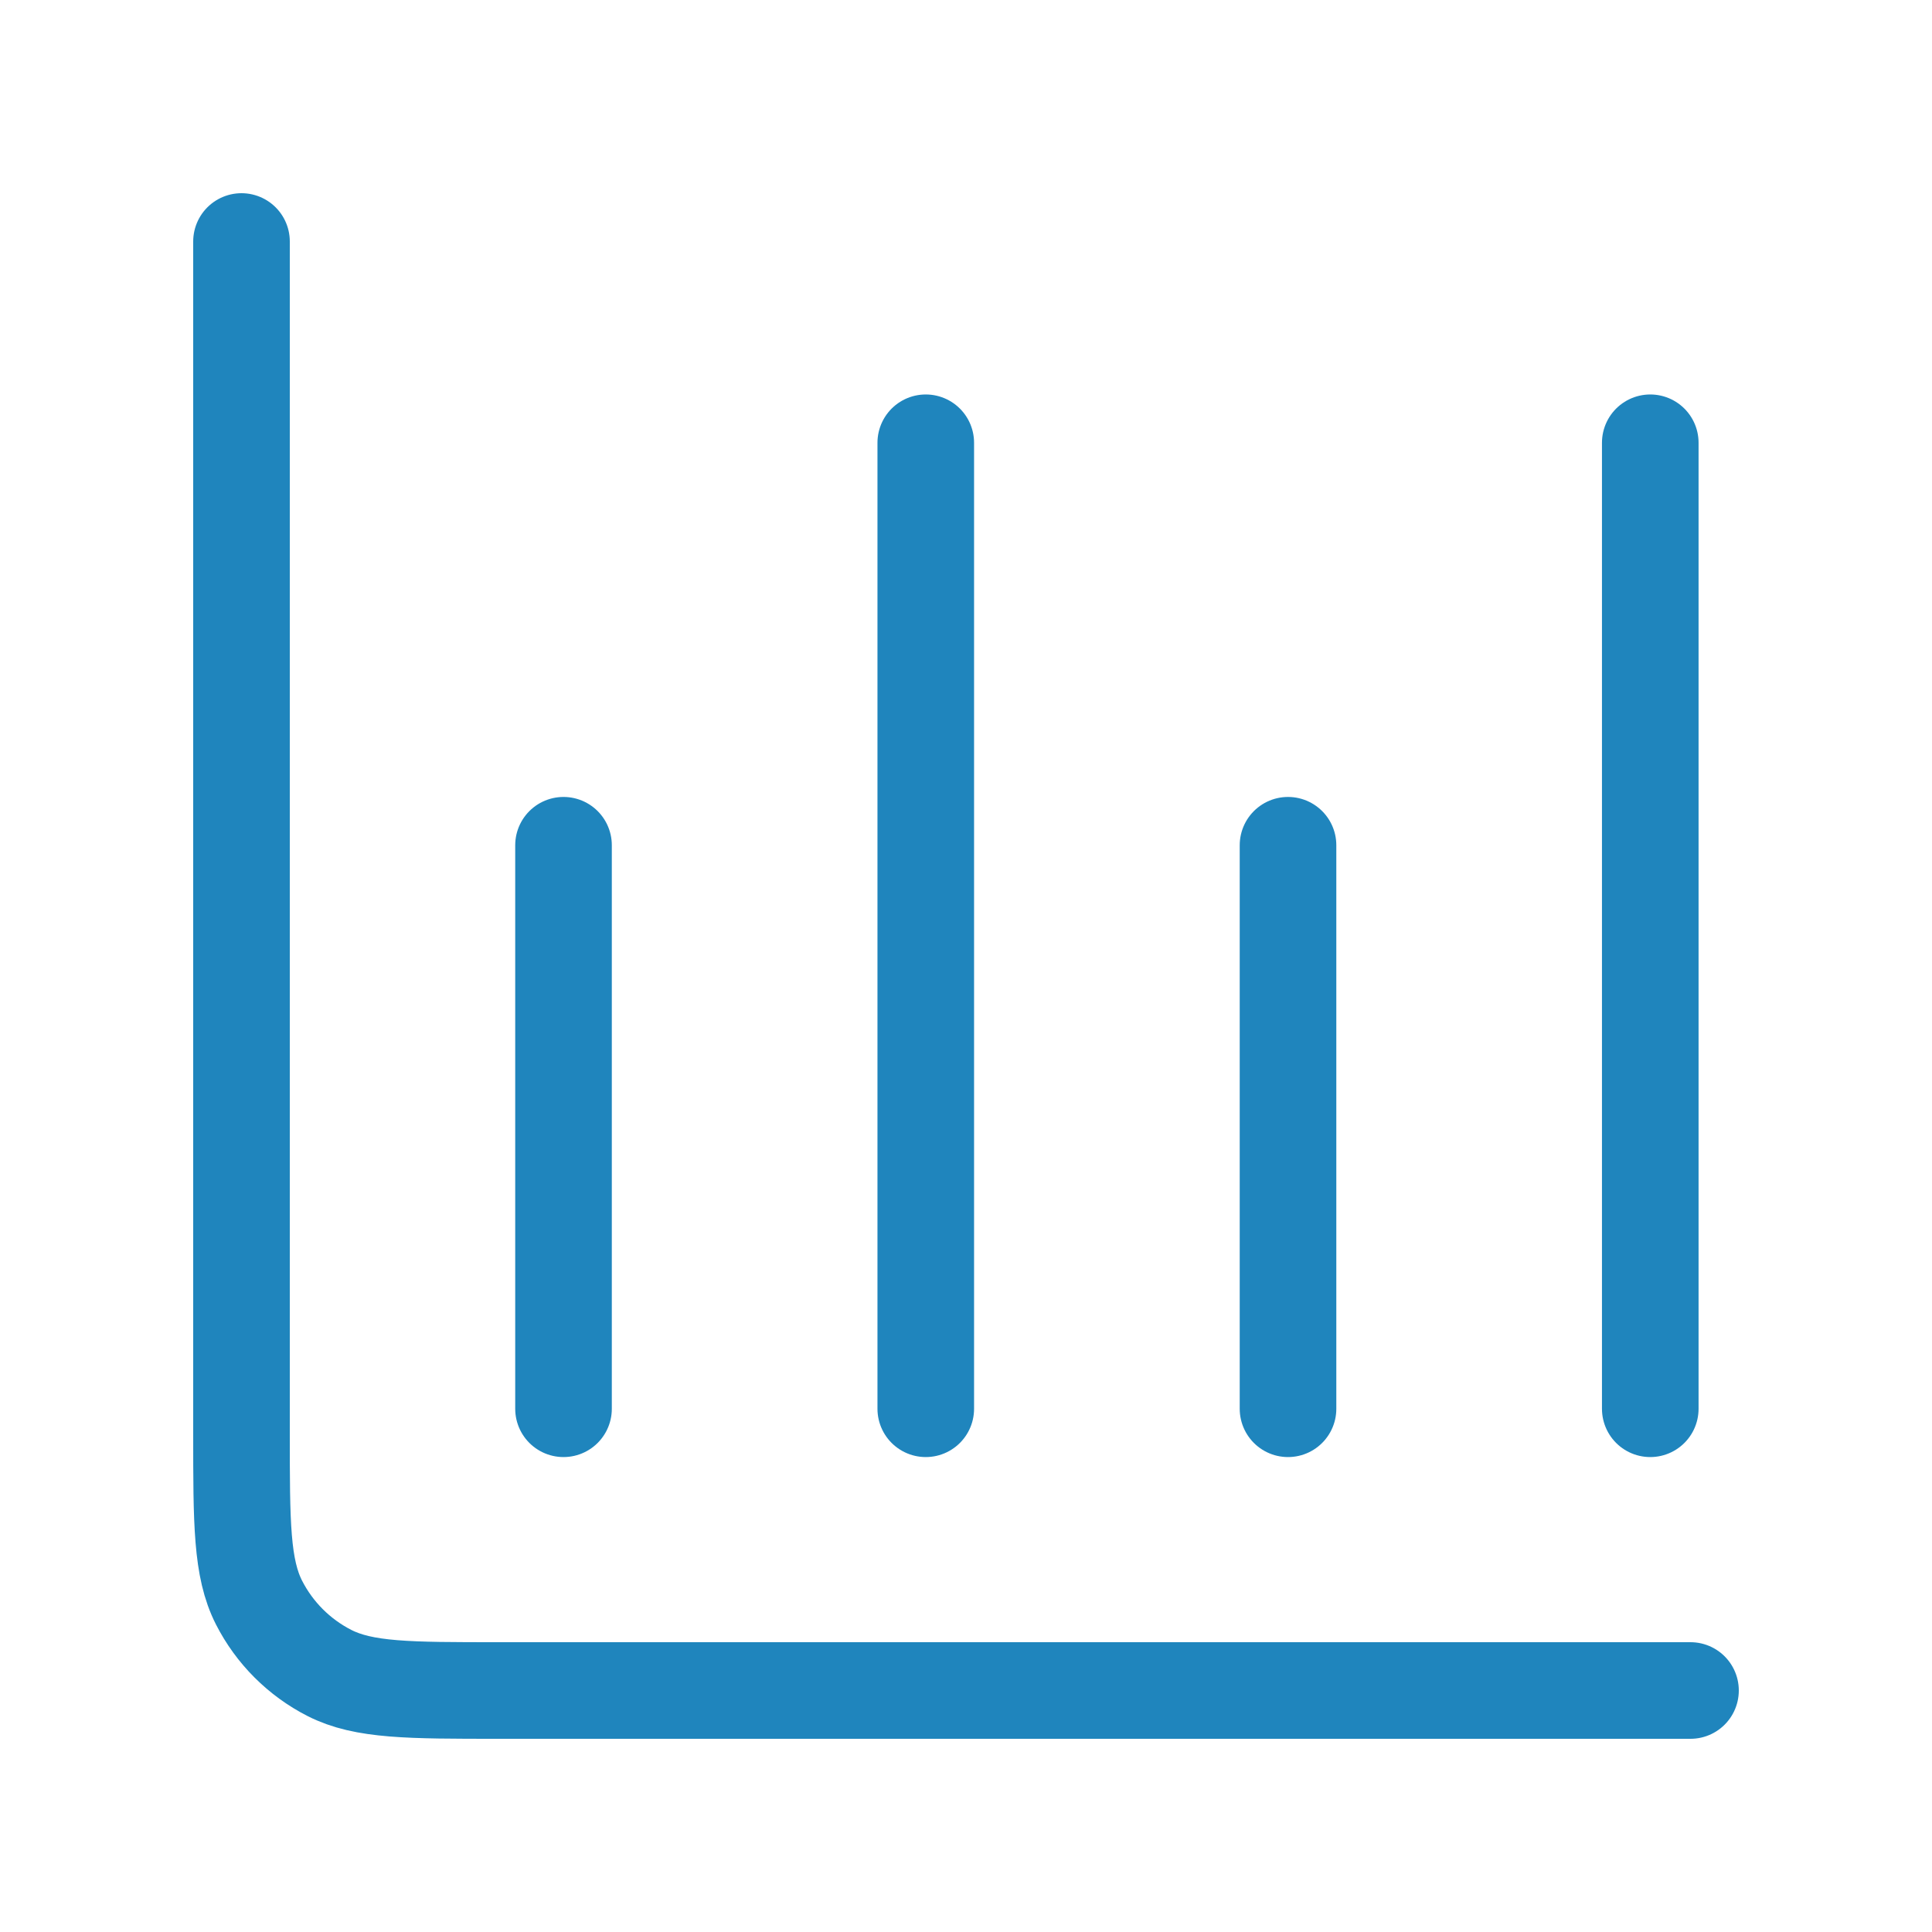 <svg width="40" height="40" viewBox="0 0 40 40" fill="none" xmlns="http://www.w3.org/2000/svg">
<path d="M35 35H10.333C8.466 35 7.533 35 6.82 34.637C6.193 34.317 5.683 33.807 5.363 33.18C5 32.467 5 31.534 5 29.667V5M11.667 17.5V29.167M19.167 9.167V29.167M26.667 17.5V29.167M34.167 9.167V29.167" stroke="#1F85BD" stroke-width="2" stroke-linecap="round" stroke-linejoin="round"/>
</svg>
